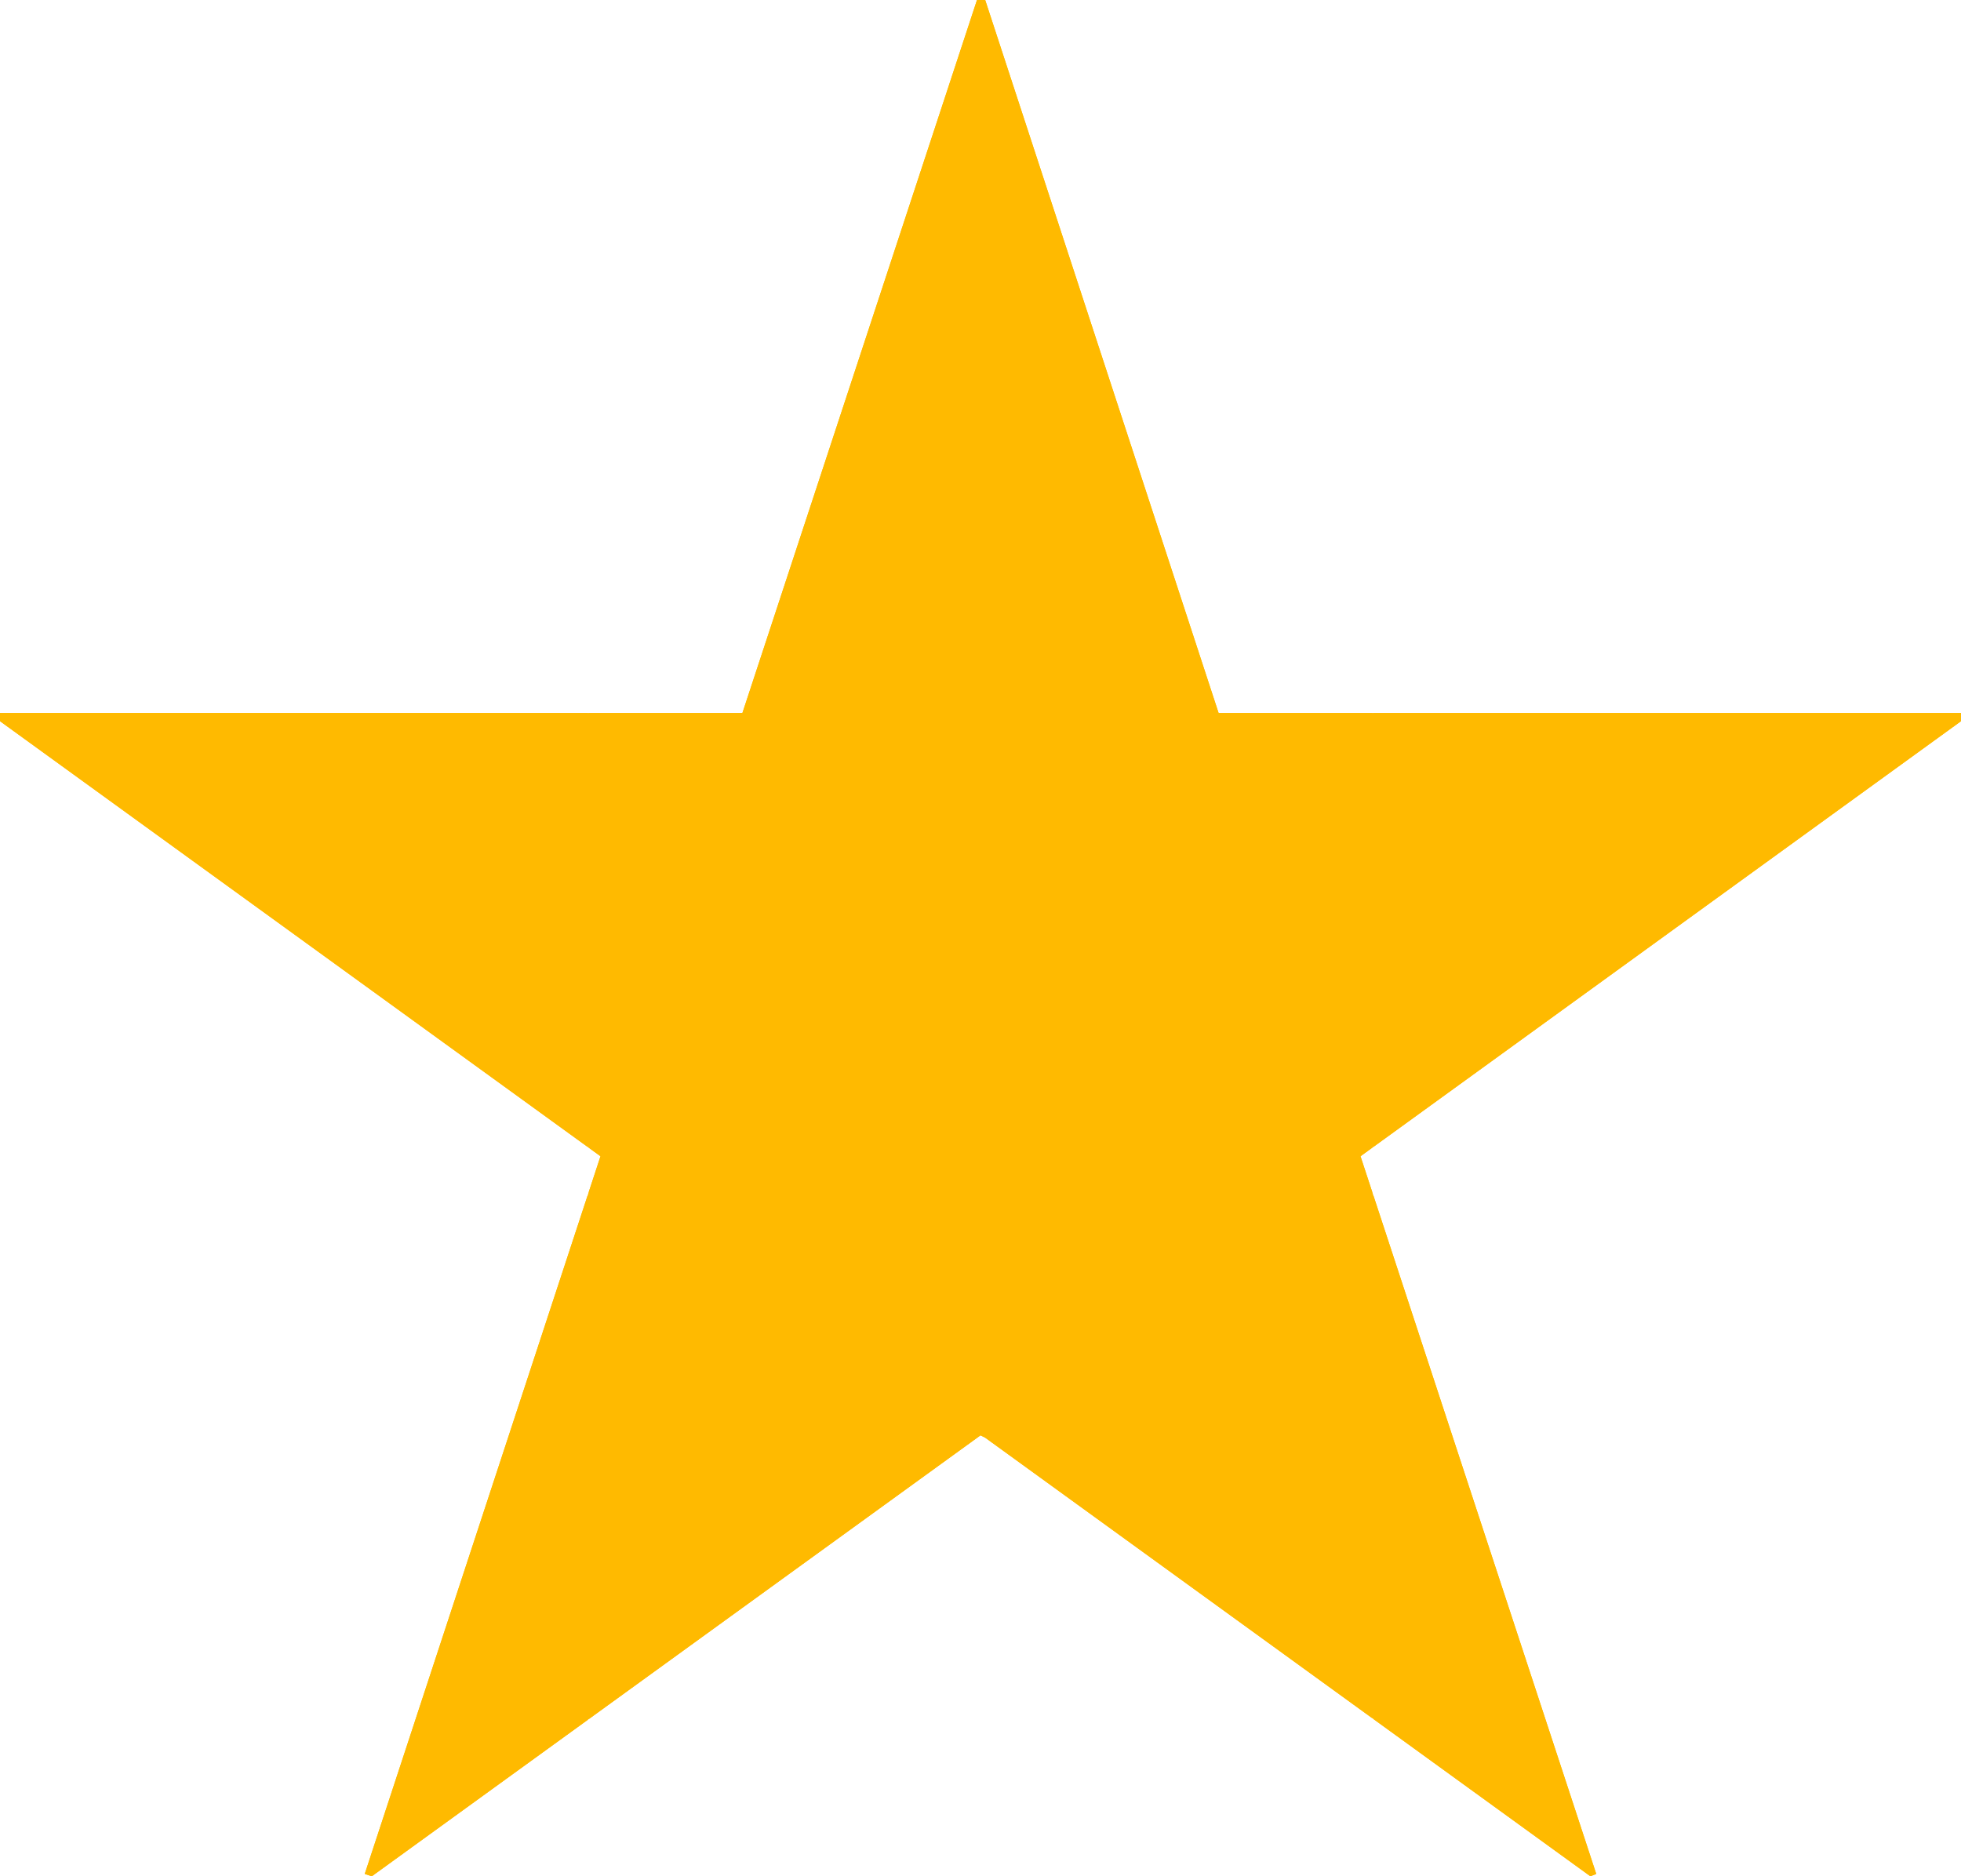 <?xml version="1.0" encoding="UTF-8"?>
<svg id="_レイヤー_2" data-name="レイヤー 2" xmlns="http://www.w3.org/2000/svg" xmlns:xlink="http://www.w3.org/1999/xlink" viewBox="0 0 16.72 16">
  <defs>
    <style>
      .cls-1 {
        fill: #ffba00;
      }

      .cls-2 {
        clip-path: url(#clippath);
      }
    </style>
    <clipPath id="clippath">
      <polygon class="cls-1" points="16.72 6.08 10.39 6.08 8.4 0 8.33 0 6.33 6.08 0 6.08 0 6.15 5.12 9.86 3.11 15.98 3.17 16 8.36 12.24 8.4 12.26 13.56 16 13.61 15.98 11.6 9.86 16.72 6.15 16.72 6.08"/>
    </clipPath>
  </defs>
  <g id="layout">
    <g>
      <polygon class="cls-1" points="16.72 6.08 10.39 6.08 8.4 0 8.33 0 6.33 6.08 0 6.08 0 6.15 5.12 9.86 3.11 15.98 3.17 16 8.36 12.24 8.4 12.26 13.56 16 13.61 15.98 11.6 9.86 16.72 6.15 16.72 6.08"/>
      <g class="cls-2">
        <g>
          <rect class="cls-1" y="-.6" width="1.67" height="17.06"/>
          <rect class="cls-1" x="1.67" y="-.6" width="1.67" height="17.06"/>
          <rect class="cls-1" x="3.34" y="-.6" width="1.67" height="17.06"/>
          <rect class="cls-1" x="5.02" y="-.6" width="1.67" height="17.06"/>
          <rect class="cls-1" x="6.69" y="-.6" width="1.67" height="17.06"/>
          <rect class="cls-1" x="8.36" y="-.6" width="1.67" height="17.06"/>
          <rect class="cls-1" x="10.03" y="-.6" width="1.67" height="17.06"/>
          <rect class="cls-1" x="11.71" y="-.6" width="1.67" height="17.06"/>
          <rect class="cls-1" x="13.38" y="-.6" width="1.67" height="17.06"/>
          <rect class="cls-1" x="15.05" y="-.6" width="1.67" height="17.06"/>
        </g>
      </g>
    </g>
  </g>
</svg>